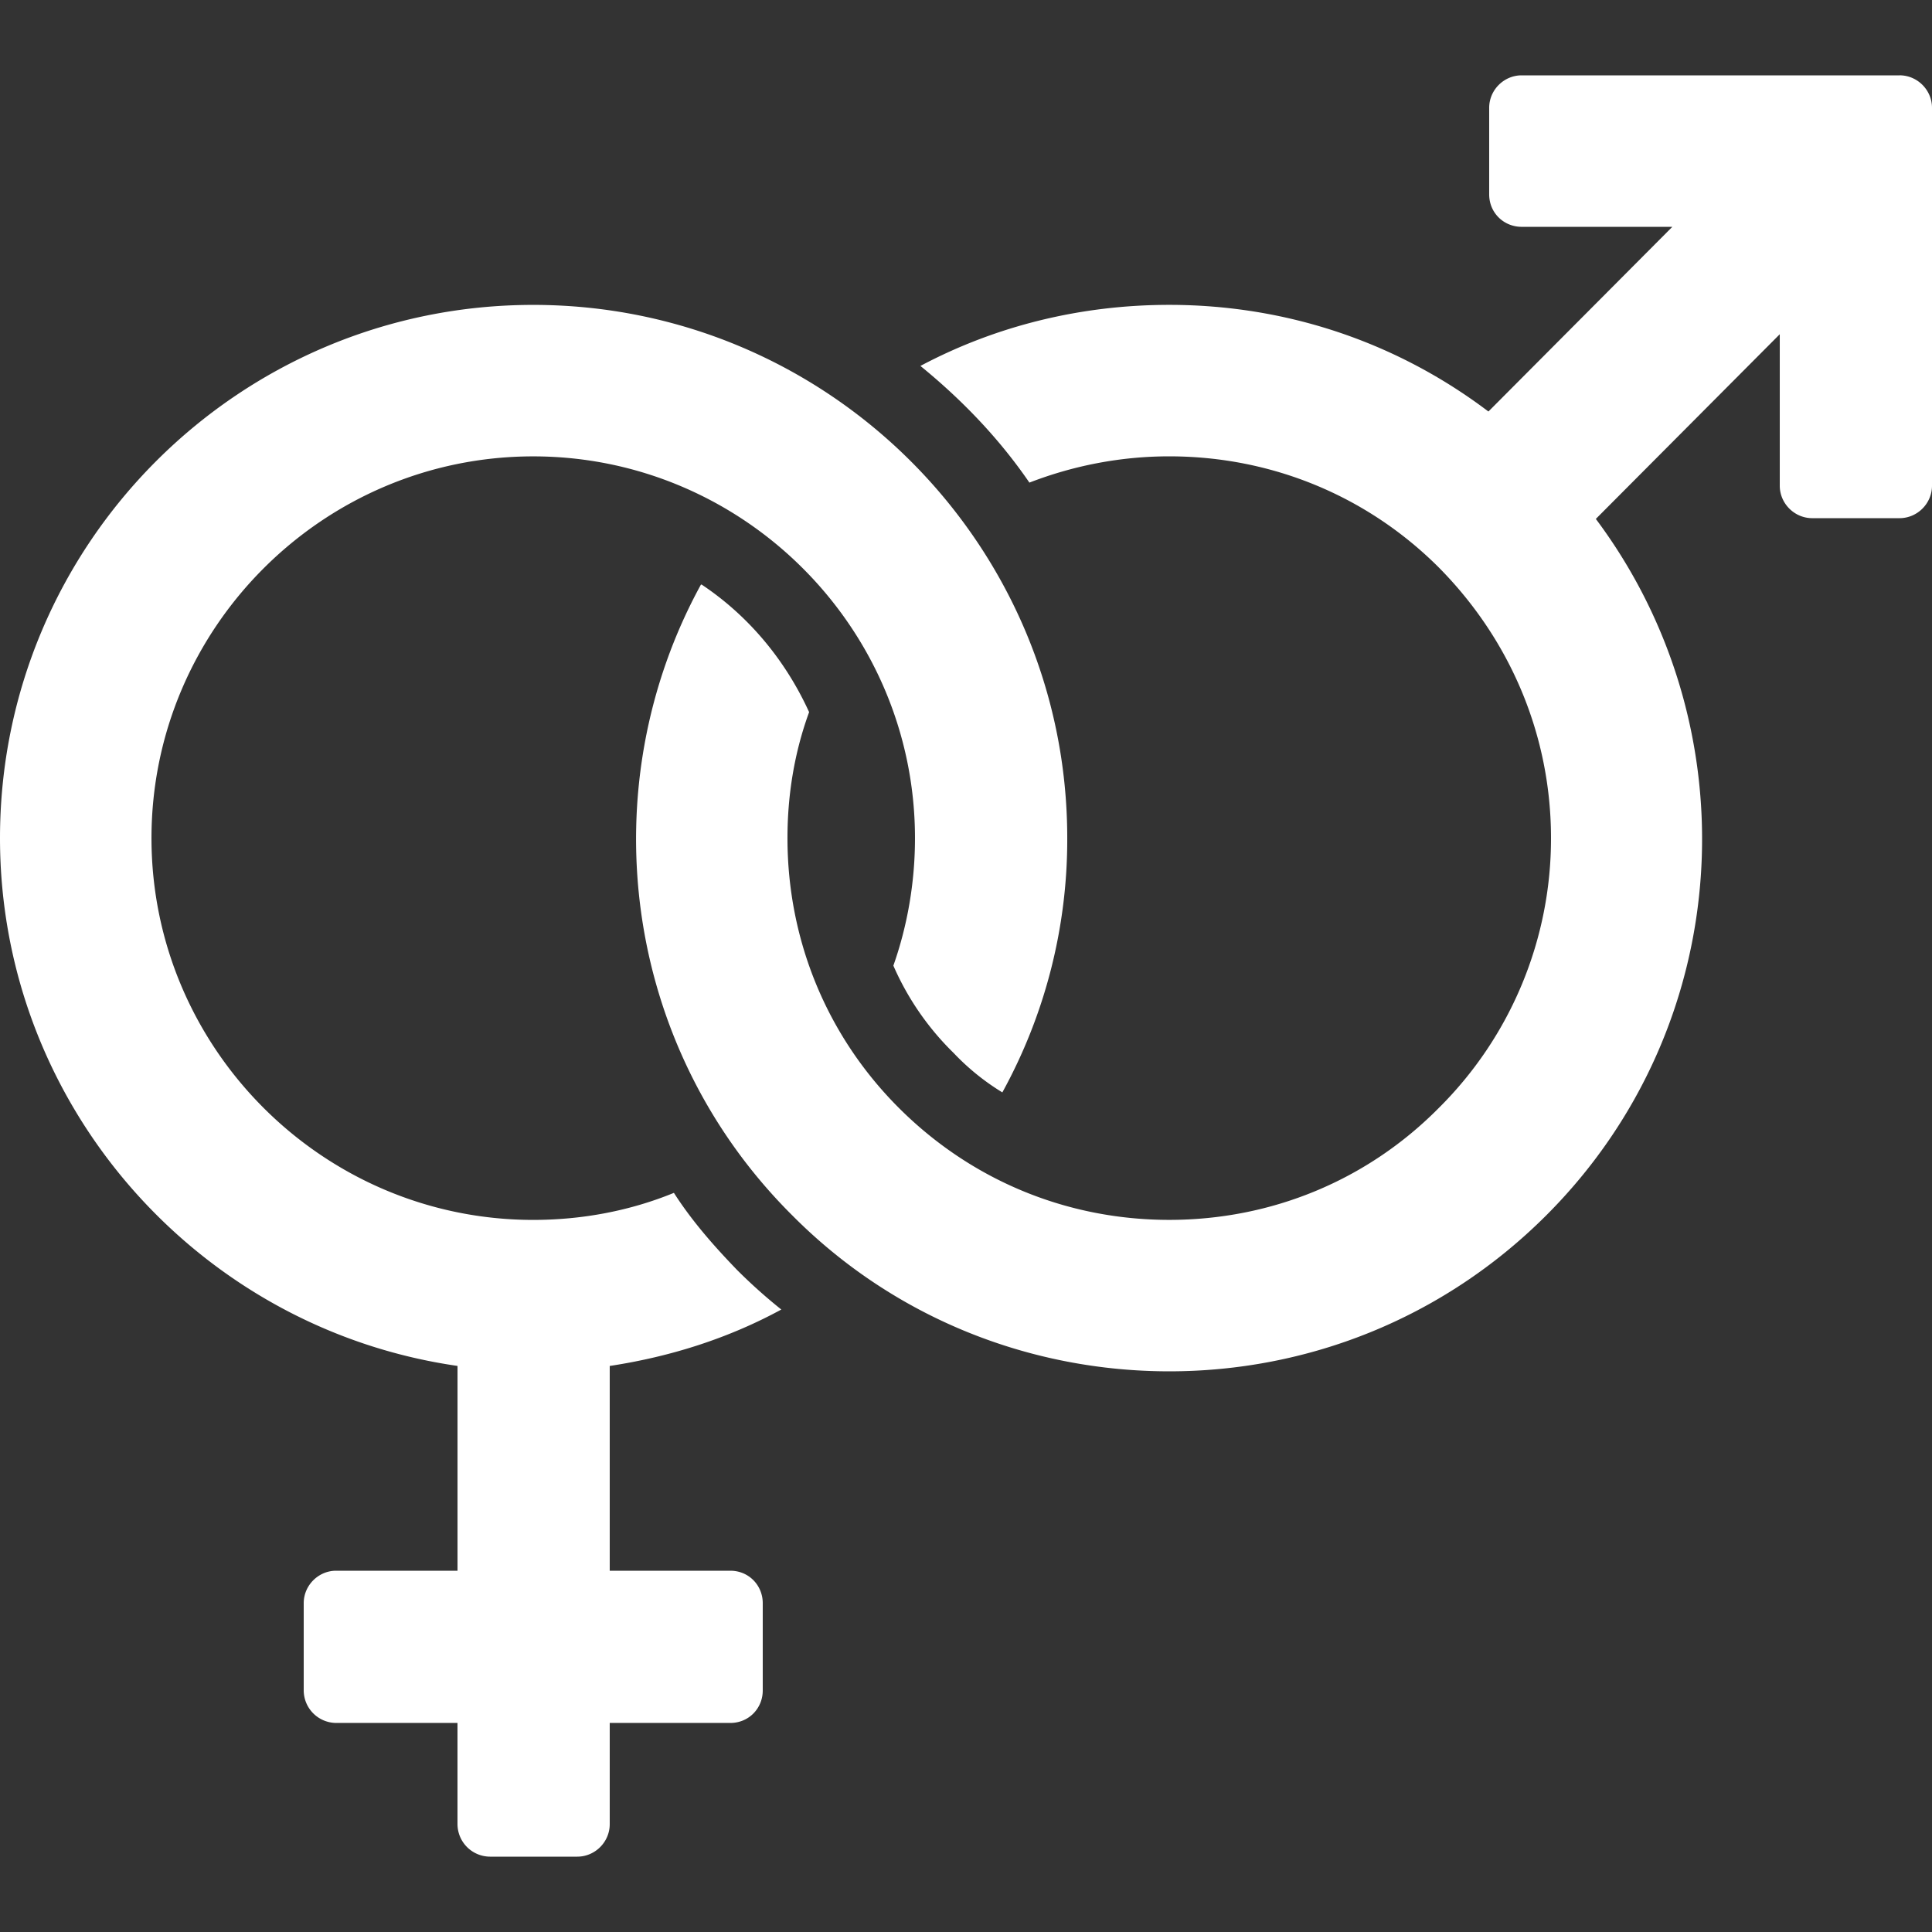 <svg xmlns="http://www.w3.org/2000/svg" version="1.1" xmlns:xlink="http://www.w3.org/1999/xlink" width="512" height="512" x="0" y="0" viewBox="0 0 64 64" style="enable-background:new 0 0 512 512" xml:space="preserve" class=""><rect x="0" y="0" width="64" height="64" fill="#333333" stroke="none"/><g><path d="M20.198 45.248v6.784h3.994c.614 0 1.075.486 1.075 1.075V56c0 .589-.46 1.075-1.075 1.075h-3.994v3.354c0 .589-.486 1.075-1.075 1.075H16.23a1.082 1.082 0 0 1-1.075-1.075v-3.354h-4.019A1.082 1.082 0 0 1 10.061 56v-2.893c0-.589.486-1.075 1.075-1.075h4.02v-6.784C6.604 44.019 0 36.646 0 27.763 0 18.01 7.91 10.1 17.664 10.1s17.69 7.91 17.69 17.664a17.38 17.38 0 0 1-2.15 8.423 7.84 7.84 0 0 1-1.614-1.306 9.167 9.167 0 0 1-1.996-2.893c.46-1.305.716-2.739.716-4.224 0-6.963-5.683-12.646-12.646-12.646-6.963 0-12.646 5.683-12.646 12.646 0 6.963 5.683 12.647 12.646 12.647 1.638 0 3.226-.308 4.66-.896.588.921 1.33 1.766 2.098 2.56.461.46.948.896 1.46 1.305-1.741.947-3.661 1.562-5.684 1.869zM62.925 2.496H50.406c-.588 0-1.075.486-1.075 1.075v2.867c0 .615.487 1.076 1.075 1.076h4.992l-6.092 6.118c-3.047-2.304-6.708-3.533-10.573-3.533-2.919 0-5.735.691-8.243 2.023 1.382 1.126 2.61 2.406 3.61 3.865 1.458-.563 3.02-.87 4.633-.87 3.379 0 6.553 1.305 8.934 3.686 2.381 2.407 3.712 5.581 3.712 8.96a12.57 12.57 0 0 1-3.712 8.935c-2.38 2.406-5.555 3.712-8.934 3.712s-6.554-1.306-8.96-3.712c-2.381-2.381-3.687-5.556-3.687-8.935 0-1.433.23-2.841.717-4.173-.793-1.74-2.022-3.2-3.558-4.224h-.026c-3.66 6.682-2.637 15.258 3.021 20.89 3.43 3.456 7.962 5.171 12.493 5.171s9.037-1.715 12.493-5.171c6.297-6.298 6.81-16.154 1.638-23.066l6.093-6.118v5.018c0 .588.486 1.075 1.075 1.075h2.893c.589 0 1.075-.487 1.075-1.075V3.57c0-.589-.486-1.075-1.075-1.075z" fill="#ffffff" opacity="1" data-original="#000000"></path></g></svg>